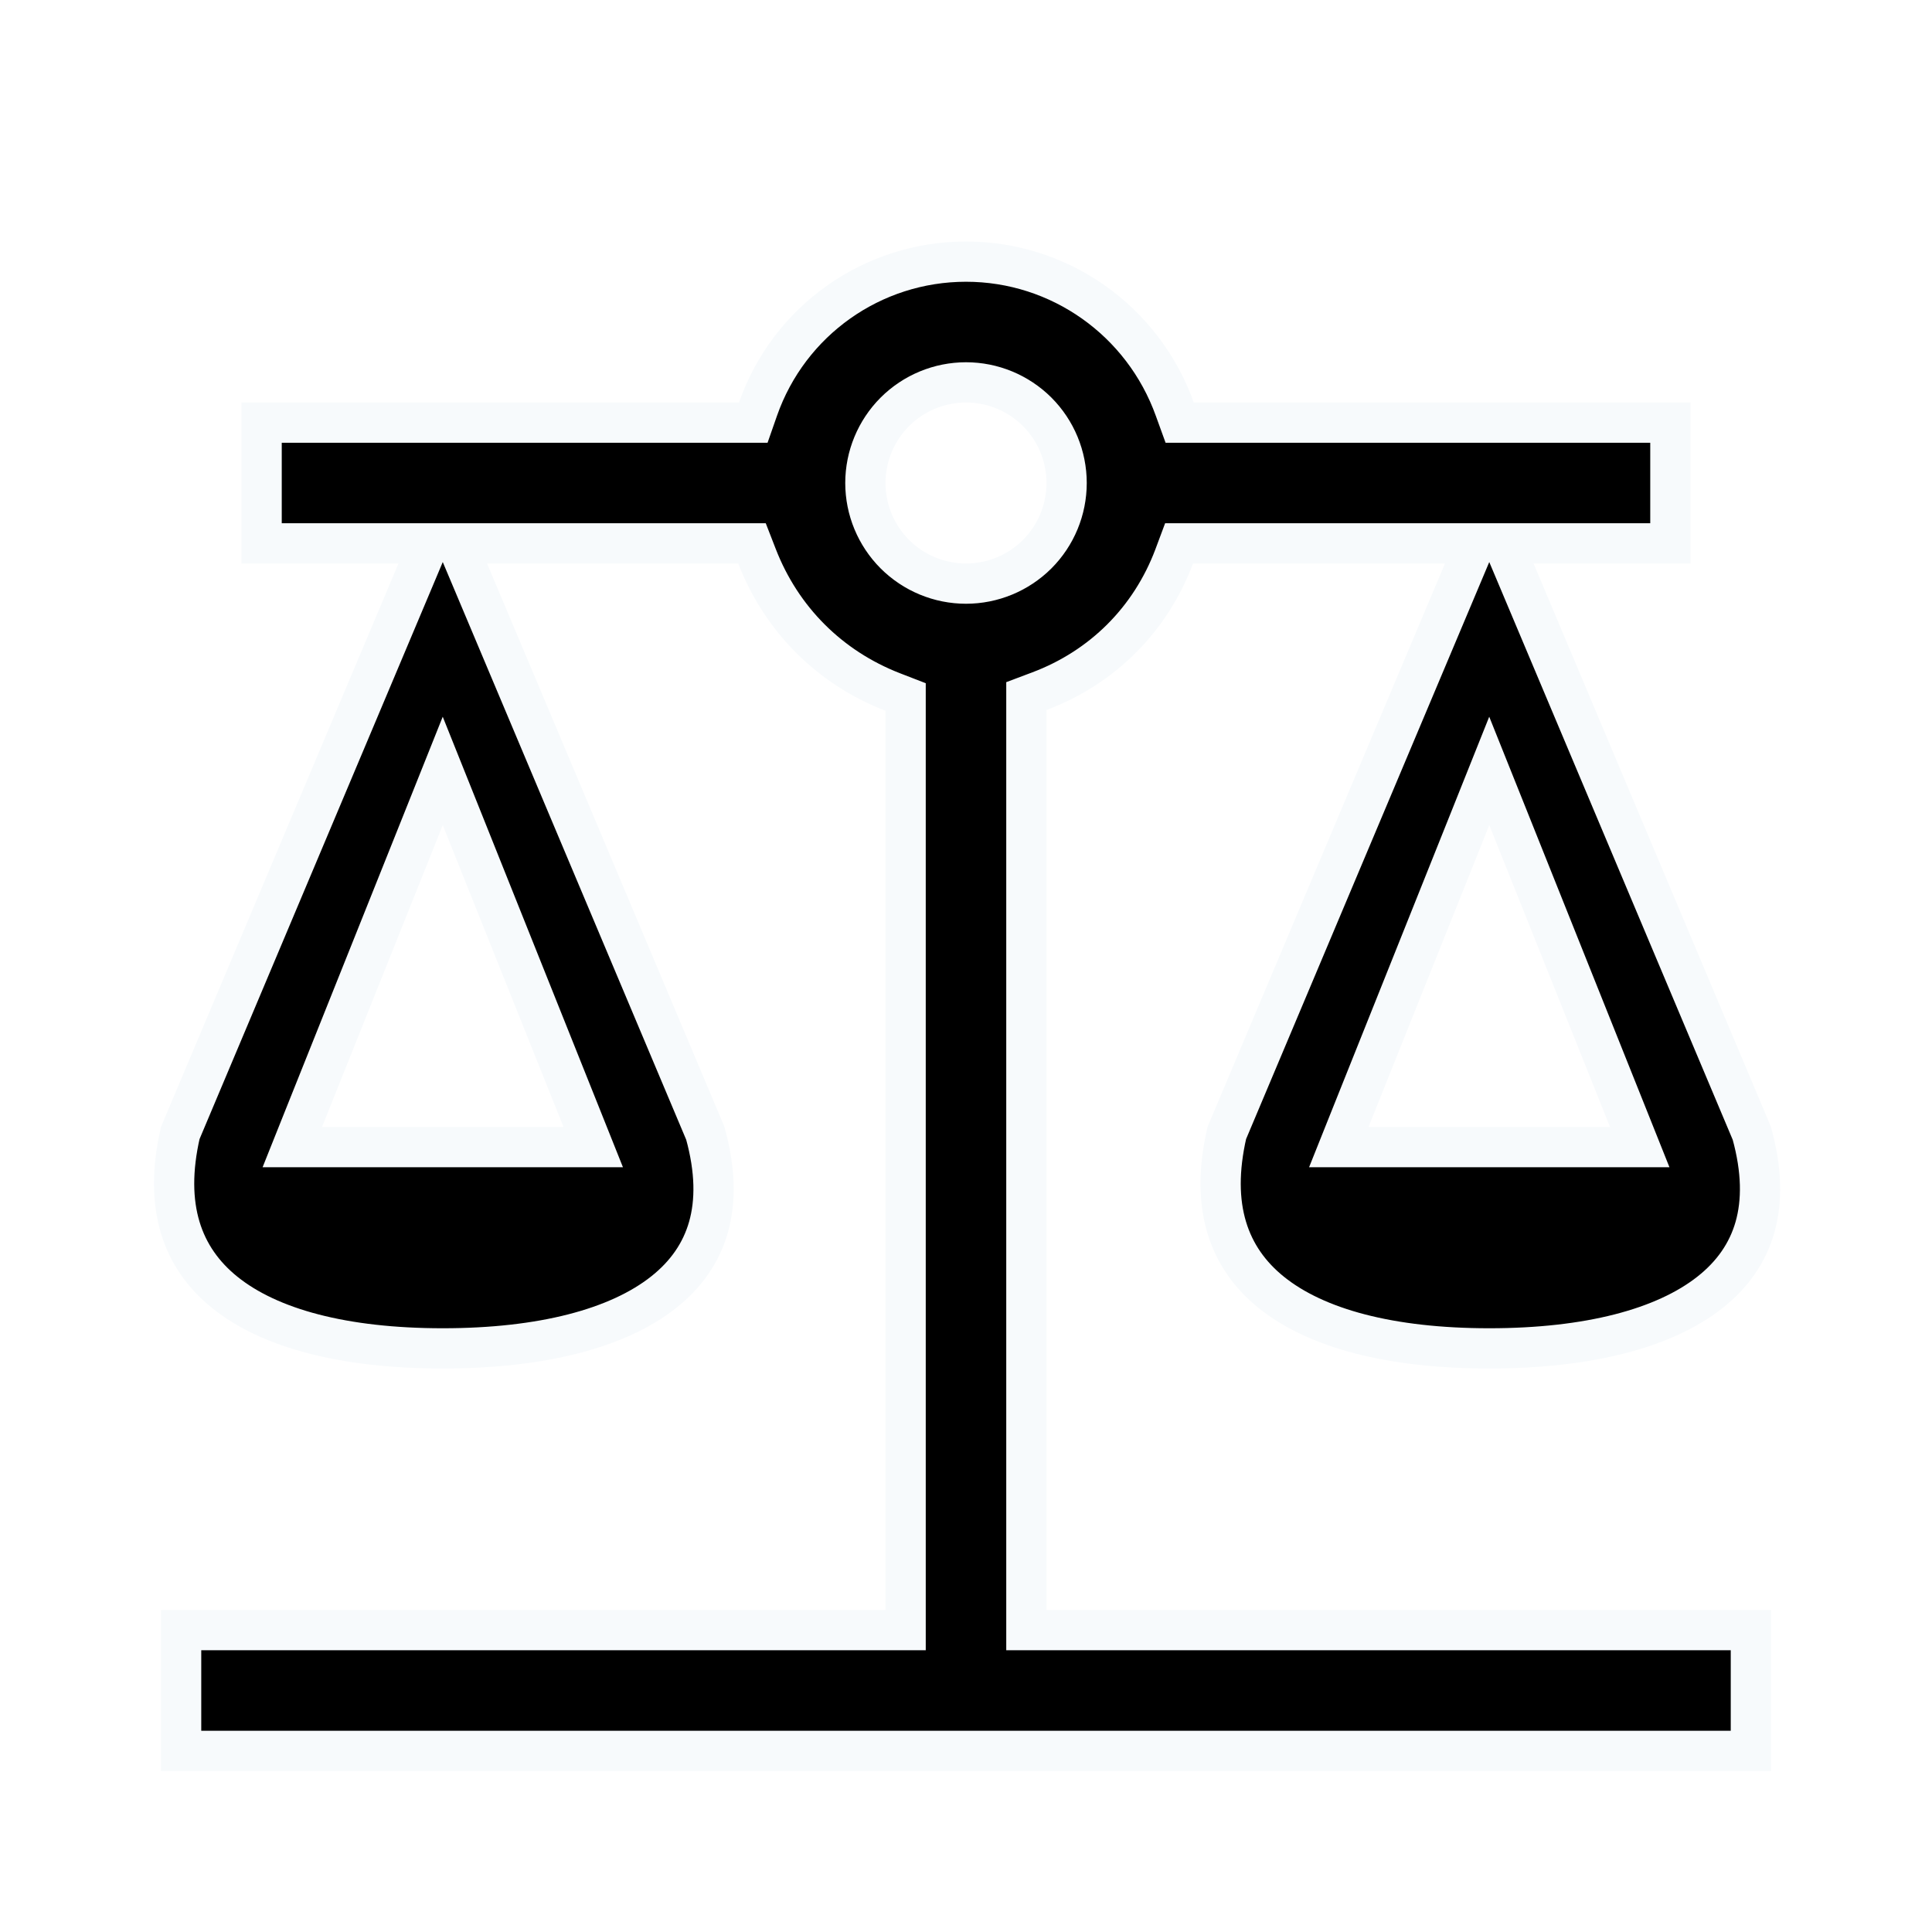 <svg width="48" height="48" viewBox="0 0 48 48" fill="none" xmlns="http://www.w3.org/2000/svg">
<rect x="0" y="0" width="48" height="48" fill="#808080" stroke="none"/>
<g clip-path="url(#clip0_802_4266)">
<path fill-rule="evenodd" clip-rule="evenodd" d="M40.5 16.5H31.5V7.5C31.5 5.843 30.157 4.5 28.5 4.5H19.5C17.843 4.5 16.5 5.843 16.5 7.5V16.5H7.5C5.843 16.5 4.5 17.843 4.5 19.5V28.5C4.5 30.157 5.843 31.5 7.5 31.5H16.5V40.5C16.5 42.157 17.843 43.5 19.5 43.5H28.5C30.157 43.5 31.5 42.157 31.5 40.5V31.5H40.5C42.157 31.5 43.5 30.157 43.5 28.5V19.5C43.5 17.843 42.157 16.5 40.5 16.5ZM40.5 28.5H30C29.172 28.5 28.5 29.172 28.5 30V40.5H19.5V30C19.5 29.172 18.828 28.5 18 28.5H7.5V19.5H18C18.828 19.5 19.5 18.828 19.5 18V7.5H28.5V18C28.5 18.828 29.172 19.5 30 19.5H40.5V28.5Z" fill="#0D141C"/>
<rect width="48" height="48" fill="white"/>
<path d="M10.536 20.314L7.536 27.814L7.262 28.5H14.739L14.465 27.814L11.465 20.314L11 19.153L10.536 20.314ZM36.536 20.314L33.536 27.814L33.262 28.5H40.739L40.465 27.814L37.465 20.314L37 19.153L36.536 20.314ZM24 9.5C23.337 9.5 22.701 9.764 22.232 10.232C21.764 10.701 21.5 11.337 21.5 12C21.5 12.663 21.764 13.299 22.232 13.768C22.701 14.236 23.337 14.5 24 14.5C24.663 14.5 25.3 14.236 25.769 13.768C26.237 13.299 26.5 12.663 26.5 12C26.5 11.337 26.237 10.701 25.769 10.232C25.3 9.764 24.663 9.5 24 9.5ZM22.5 17.317L22.182 17.194C20.613 16.585 19.416 15.388 18.807 13.819L18.683 13.5H11.347L11.64 14.194L17.523 28.155C17.779 29.078 17.783 29.85 17.602 30.488C17.42 31.127 17.044 31.666 16.485 32.107C15.35 33.005 13.454 33.5 11 33.5C8.547 33.5 6.698 33.006 5.586 32.11C4.526 31.257 4.059 29.978 4.479 28.148L10.361 14.194L10.653 13.5H6.5V10.5H18.715L18.832 10.165C19.602 7.966 21.672 6.5 24 6.5C26.327 6.5 28.4 7.966 29.189 10.169L29.309 10.5H41.5V13.5H37.347L37.64 14.194L43.523 28.155C43.779 29.078 43.783 29.85 43.602 30.488C43.42 31.127 43.044 31.666 42.485 32.107C41.35 33.005 39.454 33.5 37 33.5C34.547 33.5 32.698 33.006 31.586 32.11C30.526 31.257 30.059 29.978 30.48 28.148L36.361 14.194L36.653 13.5H29.294L29.173 13.824C28.584 15.389 27.389 16.583 25.824 17.172L25.5 17.294V40.5H43.5V43.5H4.5V40.5H22.5V17.317Z" fill="black" stroke="#F7FAFC"/>
</g>
<defs>
<clipPath id="clip0_802_4266">
<rect width="48" height="48" fill="white"/>
</clipPath>
</defs>
</svg>
